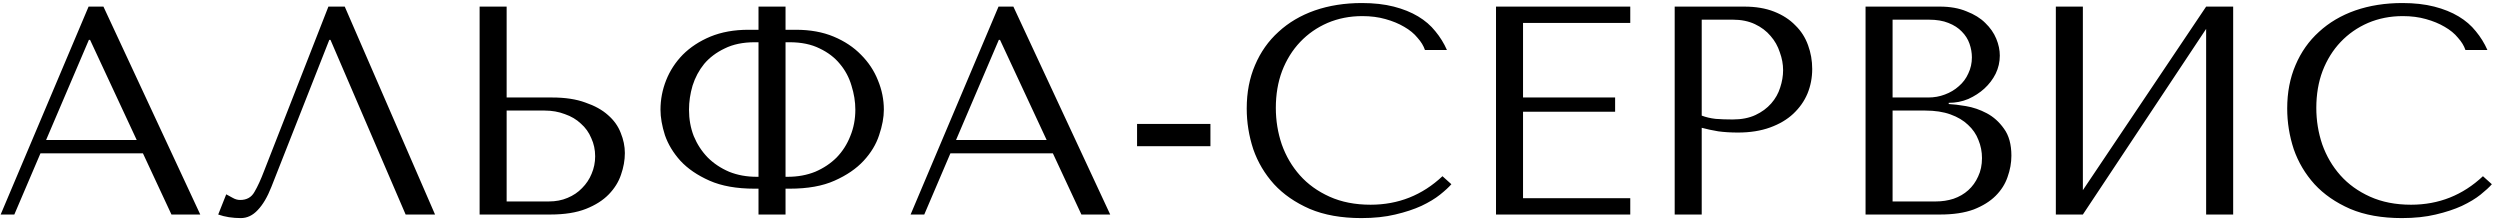 <?xml version="1.0" encoding="UTF-8"?> <svg xmlns="http://www.w3.org/2000/svg" width="303" height="27" viewBox="0 0 303 27" fill="none"><path d="M17.324 18.584H4.904L1.736 26H0.08L10.736 0.8H12.536L24.272 26H20.78L17.324 18.584ZM16.568 16.964L10.916 4.832H10.772L5.588 16.964H16.568ZM41.783 0.8L52.727 26H49.163L40.055 4.832H39.911L32.891 22.652C32.411 23.876 31.859 24.812 31.235 25.46C30.635 26.108 29.951 26.432 29.183 26.432C28.703 26.432 28.223 26.396 27.743 26.324C27.287 26.252 26.855 26.144 26.447 26L27.419 23.552C27.659 23.672 27.923 23.816 28.211 23.984C28.499 24.152 28.799 24.236 29.111 24.236C29.903 24.236 30.479 23.912 30.839 23.264C31.223 22.616 31.619 21.752 32.027 20.672L39.803 0.8H41.783ZM58.129 26V0.8H61.405V11.816H66.913C68.497 11.816 69.841 12.02 70.945 12.428C72.073 12.812 72.985 13.316 73.681 13.94C74.401 14.564 74.917 15.284 75.229 16.1C75.565 16.916 75.733 17.732 75.733 18.548C75.733 19.412 75.577 20.288 75.265 21.176C74.977 22.04 74.485 22.832 73.789 23.552C73.093 24.272 72.169 24.86 71.017 25.316C69.865 25.772 68.425 26 66.697 26H58.129ZM61.405 24.416H66.517C67.357 24.416 68.113 24.272 68.785 23.984C69.481 23.696 70.069 23.3 70.549 22.796C71.053 22.292 71.437 21.716 71.701 21.068C71.989 20.396 72.133 19.688 72.133 18.944C72.133 18.152 71.977 17.42 71.665 16.748C71.377 16.052 70.957 15.464 70.405 14.984C69.877 14.48 69.229 14.096 68.461 13.832C67.717 13.544 66.901 13.4 66.013 13.4H61.405V24.416ZM91.931 0.8H95.207V3.608H96.467C98.195 3.608 99.719 3.884 101.039 4.436C102.359 4.988 103.463 5.72 104.351 6.632C105.263 7.544 105.947 8.576 106.403 9.728C106.883 10.88 107.123 12.068 107.123 13.292C107.123 14.228 106.931 15.26 106.547 16.388C106.187 17.492 105.563 18.524 104.675 19.484C103.787 20.444 102.611 21.248 101.147 21.896C99.707 22.544 97.895 22.868 95.711 22.868H95.207V26H91.931V22.868H91.463C89.279 22.868 87.455 22.544 85.991 21.896C84.527 21.248 83.351 20.444 82.463 19.484C81.599 18.524 80.975 17.492 80.591 16.388C80.231 15.26 80.051 14.228 80.051 13.292C80.051 12.068 80.279 10.88 80.735 9.728C81.191 8.576 81.863 7.544 82.751 6.632C83.663 5.72 84.779 4.988 86.099 4.436C87.443 3.884 88.979 3.608 90.707 3.608H91.931V0.8ZM91.931 21.428V5.12H91.463C90.047 5.12 88.835 5.372 87.827 5.876C86.819 6.356 85.991 6.98 85.343 7.748C84.719 8.516 84.251 9.392 83.939 10.376C83.651 11.36 83.507 12.332 83.507 13.292C83.507 14.444 83.699 15.512 84.083 16.496C84.491 17.48 85.055 18.344 85.775 19.088C86.495 19.808 87.359 20.384 88.367 20.816C89.375 21.224 90.491 21.428 91.715 21.428H91.931ZM95.207 21.428H95.459C96.683 21.428 97.799 21.224 98.807 20.816C99.815 20.384 100.679 19.808 101.399 19.088C102.119 18.344 102.671 17.48 103.055 16.496C103.463 15.512 103.667 14.444 103.667 13.292C103.667 12.332 103.511 11.36 103.199 10.376C102.911 9.392 102.443 8.516 101.795 7.748C101.171 6.98 100.355 6.356 99.347 5.876C98.339 5.372 97.127 5.12 95.711 5.12H95.207V21.428ZM127.609 18.584H115.189L112.021 26H110.365L121.021 0.8H122.821L134.557 26H131.065L127.609 18.584ZM126.853 16.964L121.201 4.832H121.057L115.873 16.964H126.853ZM146.704 15.02V17.72H137.812V15.02H146.704ZM174.827 21.356L175.907 22.328C175.595 22.688 175.139 23.108 174.539 23.588C173.939 24.068 173.183 24.524 172.271 24.956C171.383 25.364 170.327 25.712 169.103 26C167.903 26.288 166.535 26.432 164.999 26.432C162.575 26.432 160.487 26.06 158.735 25.316C156.983 24.548 155.543 23.552 154.415 22.328C153.287 21.08 152.447 19.664 151.895 18.08C151.367 16.472 151.103 14.828 151.103 13.148C151.103 11.204 151.439 9.452 152.111 7.892C152.783 6.308 153.731 4.964 154.955 3.86C156.179 2.732 157.643 1.868 159.347 1.268C161.075 0.668 162.983 0.368 165.071 0.368C166.511 0.368 167.795 0.512 168.923 0.8C170.051 1.088 171.035 1.484 171.875 1.988C172.715 2.492 173.411 3.092 173.963 3.788C174.539 4.484 175.007 5.24 175.367 6.056H172.703C172.535 5.552 172.235 5.06 171.803 4.58C171.395 4.076 170.855 3.632 170.183 3.248C169.535 2.864 168.779 2.552 167.915 2.312C167.075 2.072 166.139 1.952 165.107 1.952C163.595 1.952 162.191 2.228 160.895 2.78C159.623 3.332 158.519 4.1 157.583 5.084C156.647 6.068 155.915 7.244 155.387 8.612C154.883 9.956 154.631 11.444 154.631 13.076C154.631 14.612 154.871 16.088 155.351 17.504C155.855 18.92 156.587 20.168 157.547 21.248C158.507 22.328 159.707 23.192 161.147 23.84C162.587 24.488 164.243 24.812 166.115 24.812C169.475 24.812 172.379 23.66 174.827 21.356ZM181.316 0.8H197.588V2.78H184.592V11.816H195.752V13.544H184.592V24.02H197.588V26H181.316V0.8ZM206.248 15.488V26H202.972V0.8H211.396C212.788 0.8 214 1.004 215.032 1.412C216.064 1.82 216.916 2.372 217.588 3.068C218.284 3.74 218.8 4.544 219.136 5.48C219.472 6.392 219.64 7.352 219.64 8.36C219.64 9.416 219.448 10.412 219.064 11.348C218.68 12.26 218.104 13.076 217.336 13.796C216.592 14.492 215.656 15.044 214.528 15.452C213.4 15.86 212.104 16.064 210.64 16.064C209.776 16.064 208.984 16.016 208.264 15.92C207.544 15.8 206.872 15.656 206.248 15.488ZM206.248 2.384V14.012C206.752 14.204 207.316 14.336 207.94 14.408C208.564 14.456 209.248 14.48 209.992 14.48C211.072 14.48 211.996 14.3 212.764 13.94C213.532 13.58 214.168 13.112 214.672 12.536C215.176 11.96 215.536 11.324 215.752 10.628C215.992 9.908 216.112 9.2 216.112 8.504C216.112 7.784 215.98 7.064 215.716 6.344C215.476 5.6 215.104 4.94 214.6 4.364C214.096 3.764 213.46 3.284 212.692 2.924C211.924 2.564 211.036 2.384 210.028 2.384H206.248ZM226.105 26V0.8H235.105C236.353 0.8 237.433 0.992 238.345 1.376C239.281 1.736 240.037 2.204 240.613 2.78C241.213 3.356 241.657 3.992 241.945 4.688C242.233 5.384 242.377 6.068 242.377 6.74C242.377 7.508 242.209 8.24 241.873 8.936C241.537 9.608 241.081 10.208 240.505 10.736C239.953 11.24 239.305 11.66 238.561 11.996C237.817 12.308 237.025 12.464 236.185 12.464V12.608C236.713 12.632 237.409 12.716 238.273 12.86C239.137 13.004 239.977 13.292 240.793 13.724C241.609 14.156 242.305 14.78 242.881 15.596C243.481 16.412 243.781 17.504 243.781 18.872C243.781 19.736 243.625 20.6 243.313 21.464C243.025 22.304 242.545 23.06 241.873 23.732C241.201 24.404 240.313 24.956 239.209 25.388C238.105 25.796 236.749 26 235.141 26H226.105ZM229.381 24.416H234.601C235.369 24.416 236.089 24.308 236.761 24.092C237.457 23.852 238.057 23.504 238.561 23.048C239.065 22.592 239.461 22.04 239.749 21.392C240.061 20.744 240.217 20 240.217 19.16C240.217 18.392 240.073 17.66 239.785 16.964C239.521 16.268 239.101 15.656 238.525 15.128C237.973 14.6 237.265 14.18 236.401 13.868C235.537 13.556 234.517 13.4 233.341 13.4H229.381V24.416ZM229.381 11.816H233.701C234.421 11.816 235.093 11.696 235.717 11.456C236.365 11.216 236.929 10.88 237.409 10.448C237.913 10.016 238.297 9.5 238.561 8.9C238.849 8.3 238.993 7.652 238.993 6.956C238.993 6.404 238.897 5.852 238.705 5.3C238.513 4.748 238.201 4.256 237.769 3.824C237.361 3.392 236.821 3.044 236.149 2.78C235.501 2.516 234.709 2.384 233.773 2.384H229.381V11.816ZM252.444 23.048L267.384 0.8H270.66V26H267.384V3.5L252.444 26H249.168V0.8H252.444V23.048ZM300.933 21.356L302.013 22.328C301.701 22.688 301.245 23.108 300.645 23.588C300.045 24.068 299.289 24.524 298.377 24.956C297.489 25.364 296.433 25.712 295.209 26C294.009 26.288 292.641 26.432 291.105 26.432C288.681 26.432 286.593 26.06 284.841 25.316C283.089 24.548 281.649 23.552 280.521 22.328C279.393 21.08 278.553 19.664 278.001 18.08C277.473 16.472 277.209 14.828 277.209 13.148C277.209 11.204 277.545 9.452 278.217 7.892C278.889 6.308 279.837 4.964 281.061 3.86C282.285 2.732 283.749 1.868 285.453 1.268C287.181 0.668 289.089 0.368 291.177 0.368C292.617 0.368 293.901 0.512 295.029 0.8C296.157 1.088 297.141 1.484 297.981 1.988C298.821 2.492 299.517 3.092 300.069 3.788C300.645 4.484 301.113 5.24 301.473 6.056H298.809C298.641 5.552 298.341 5.06 297.909 4.58C297.501 4.076 296.961 3.632 296.289 3.248C295.641 2.864 294.885 2.552 294.021 2.312C293.181 2.072 292.245 1.952 291.213 1.952C289.701 1.952 288.297 2.228 287.001 2.78C285.729 3.332 284.625 4.1 283.689 5.084C282.753 6.068 282.021 7.244 281.493 8.612C280.989 9.956 280.737 11.444 280.737 13.076C280.737 14.612 280.977 16.088 281.457 17.504C281.961 18.92 282.693 20.168 283.653 21.248C284.613 22.328 285.813 23.192 287.253 23.84C288.693 24.488 290.349 24.812 292.221 24.812C295.581 24.812 298.485 23.66 300.933 21.356Z" fill="black"></path></svg> 